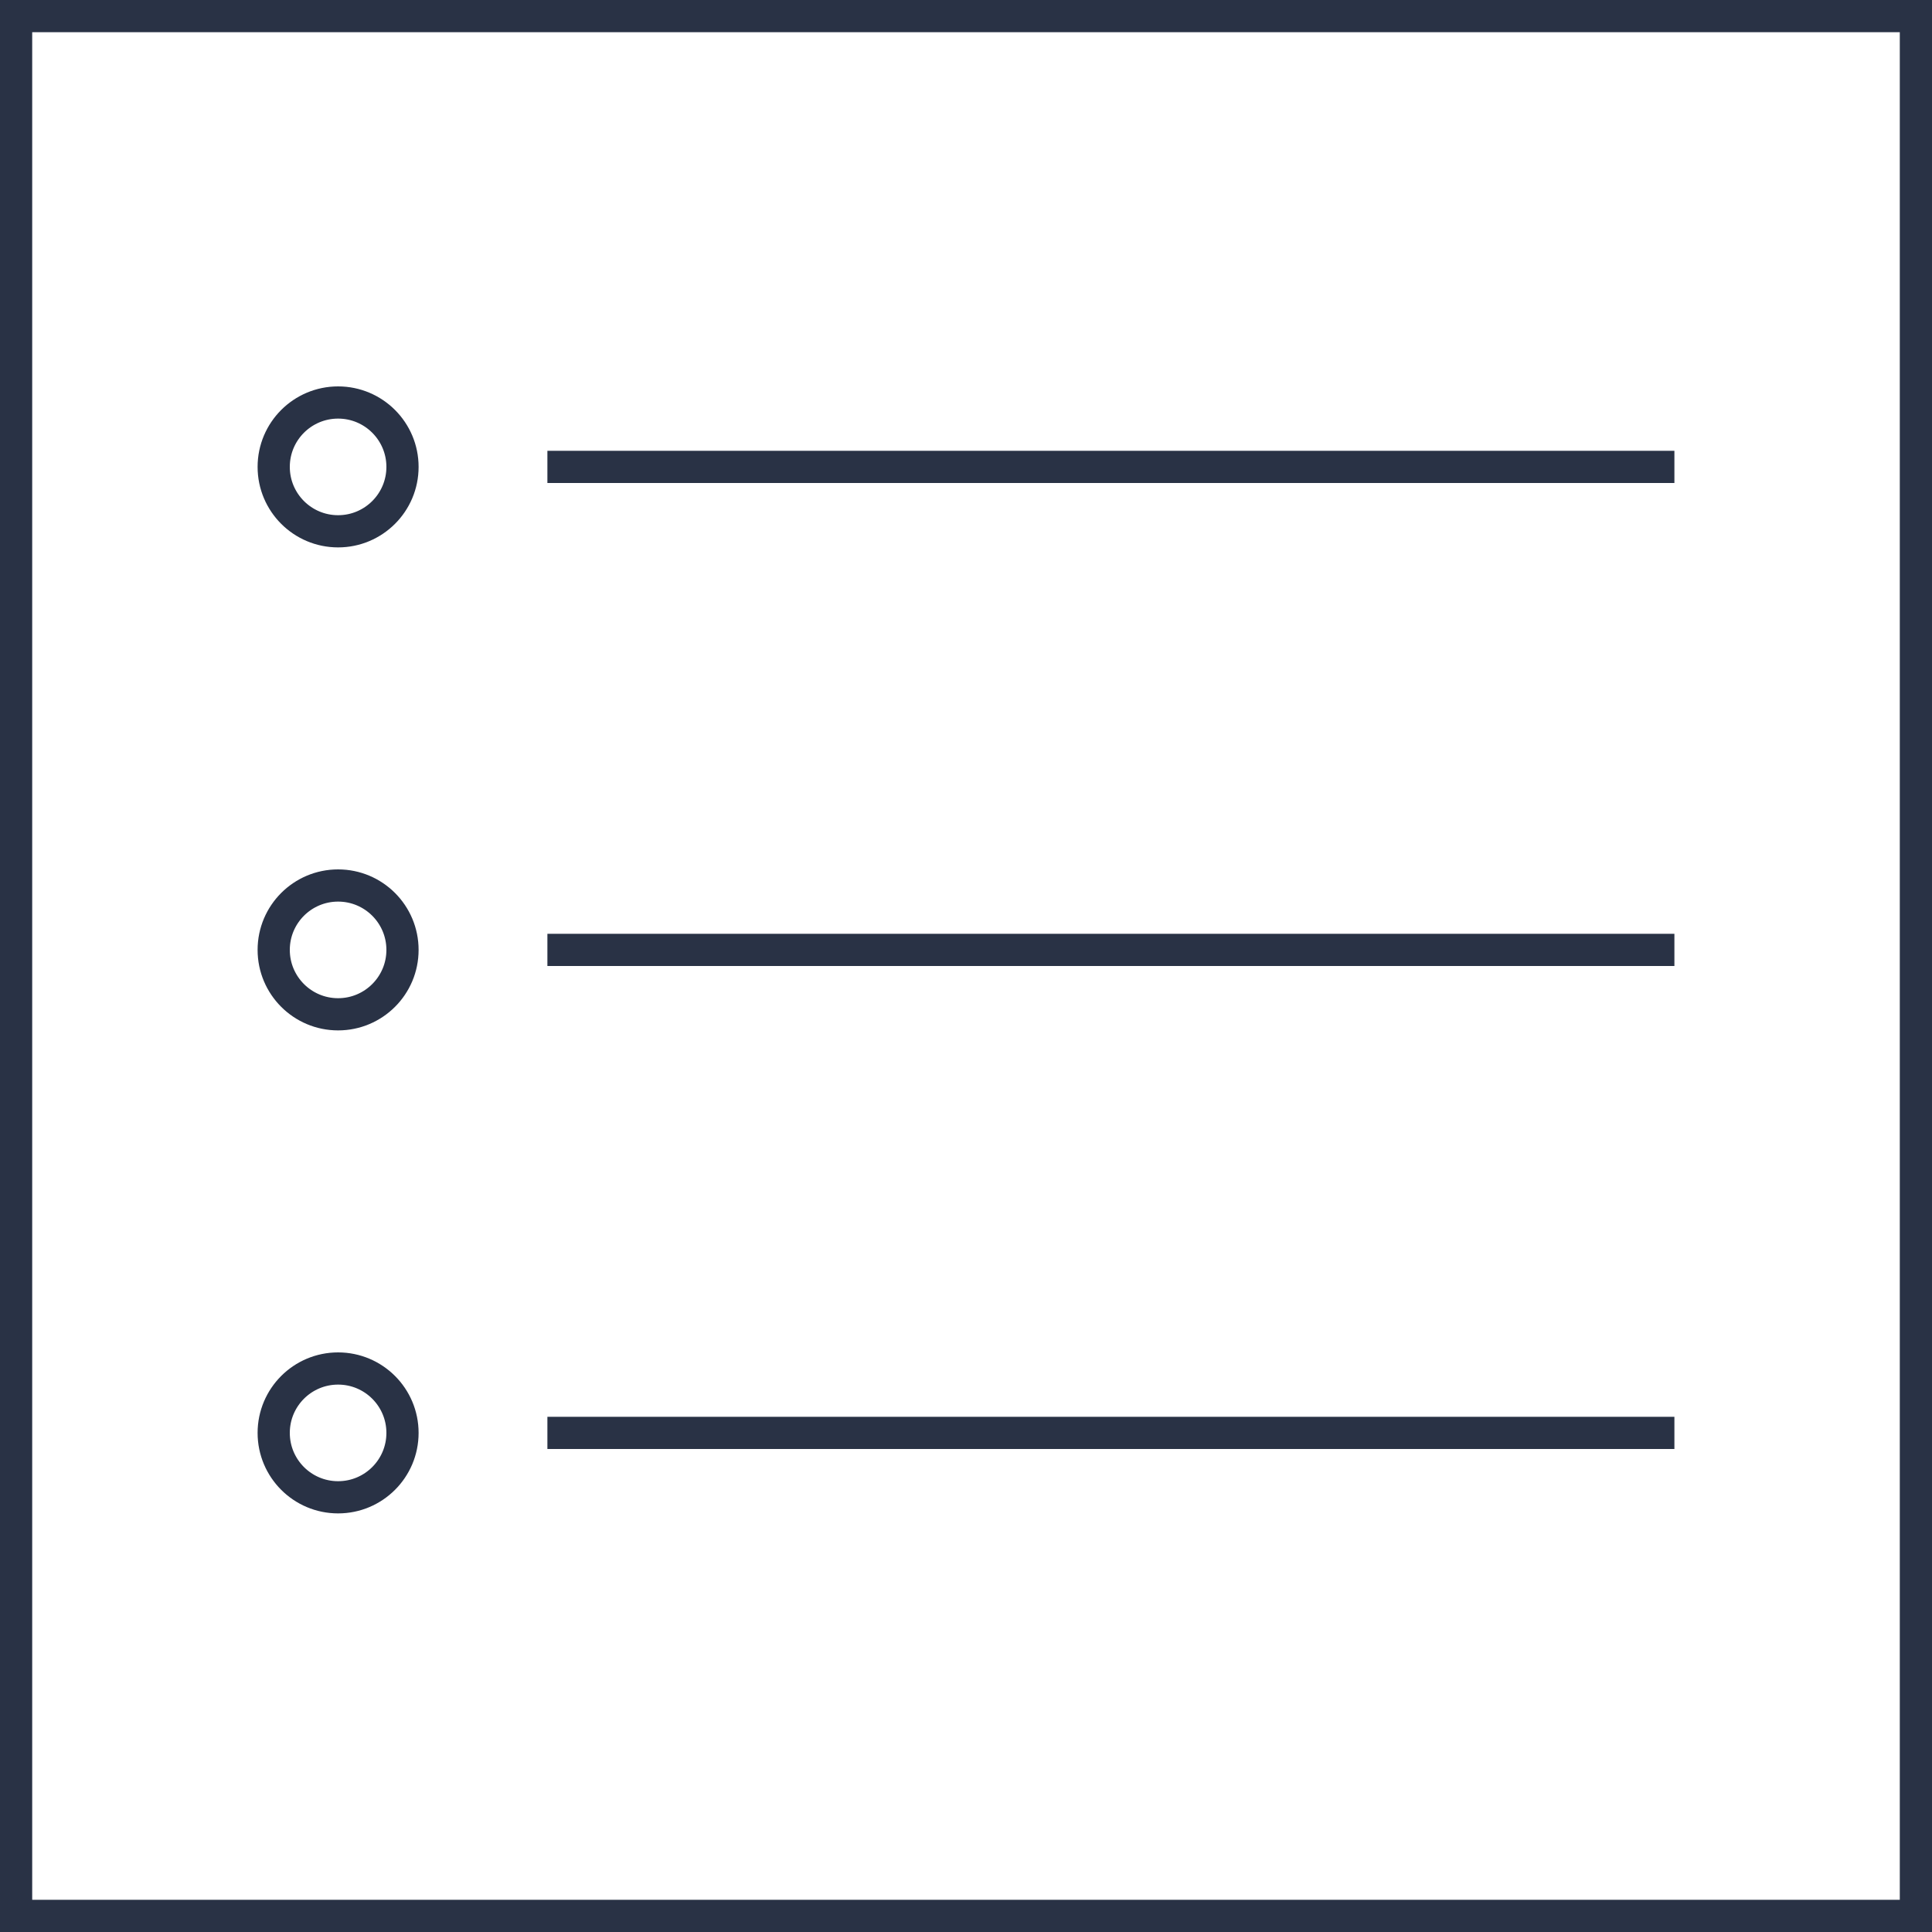 <svg width="60" height="60" viewBox="0 0 60 60" fill="none" xmlns="http://www.w3.org/2000/svg">
<circle cx="10.5" cy="14.5" r="2" stroke="#293245"/>
<circle cx="10.5" cy="29.5" r="2" stroke="#293245"/>
<circle cx="10.5" cy="44.5" r="2" stroke="#293245"/>
<rect x="0.5" y="0.5" width="59" height="59" stroke="#293245"/>
<line x1="17" y1="14.5" x2="52" y2="14.5" stroke="#293245"/>
<line x1="17" y1="29.5" x2="52" y2="29.5" stroke="#293245"/>
<line x1="17" y1="44.5" x2="52" y2="44.5" stroke="#293245"/>
</svg>
